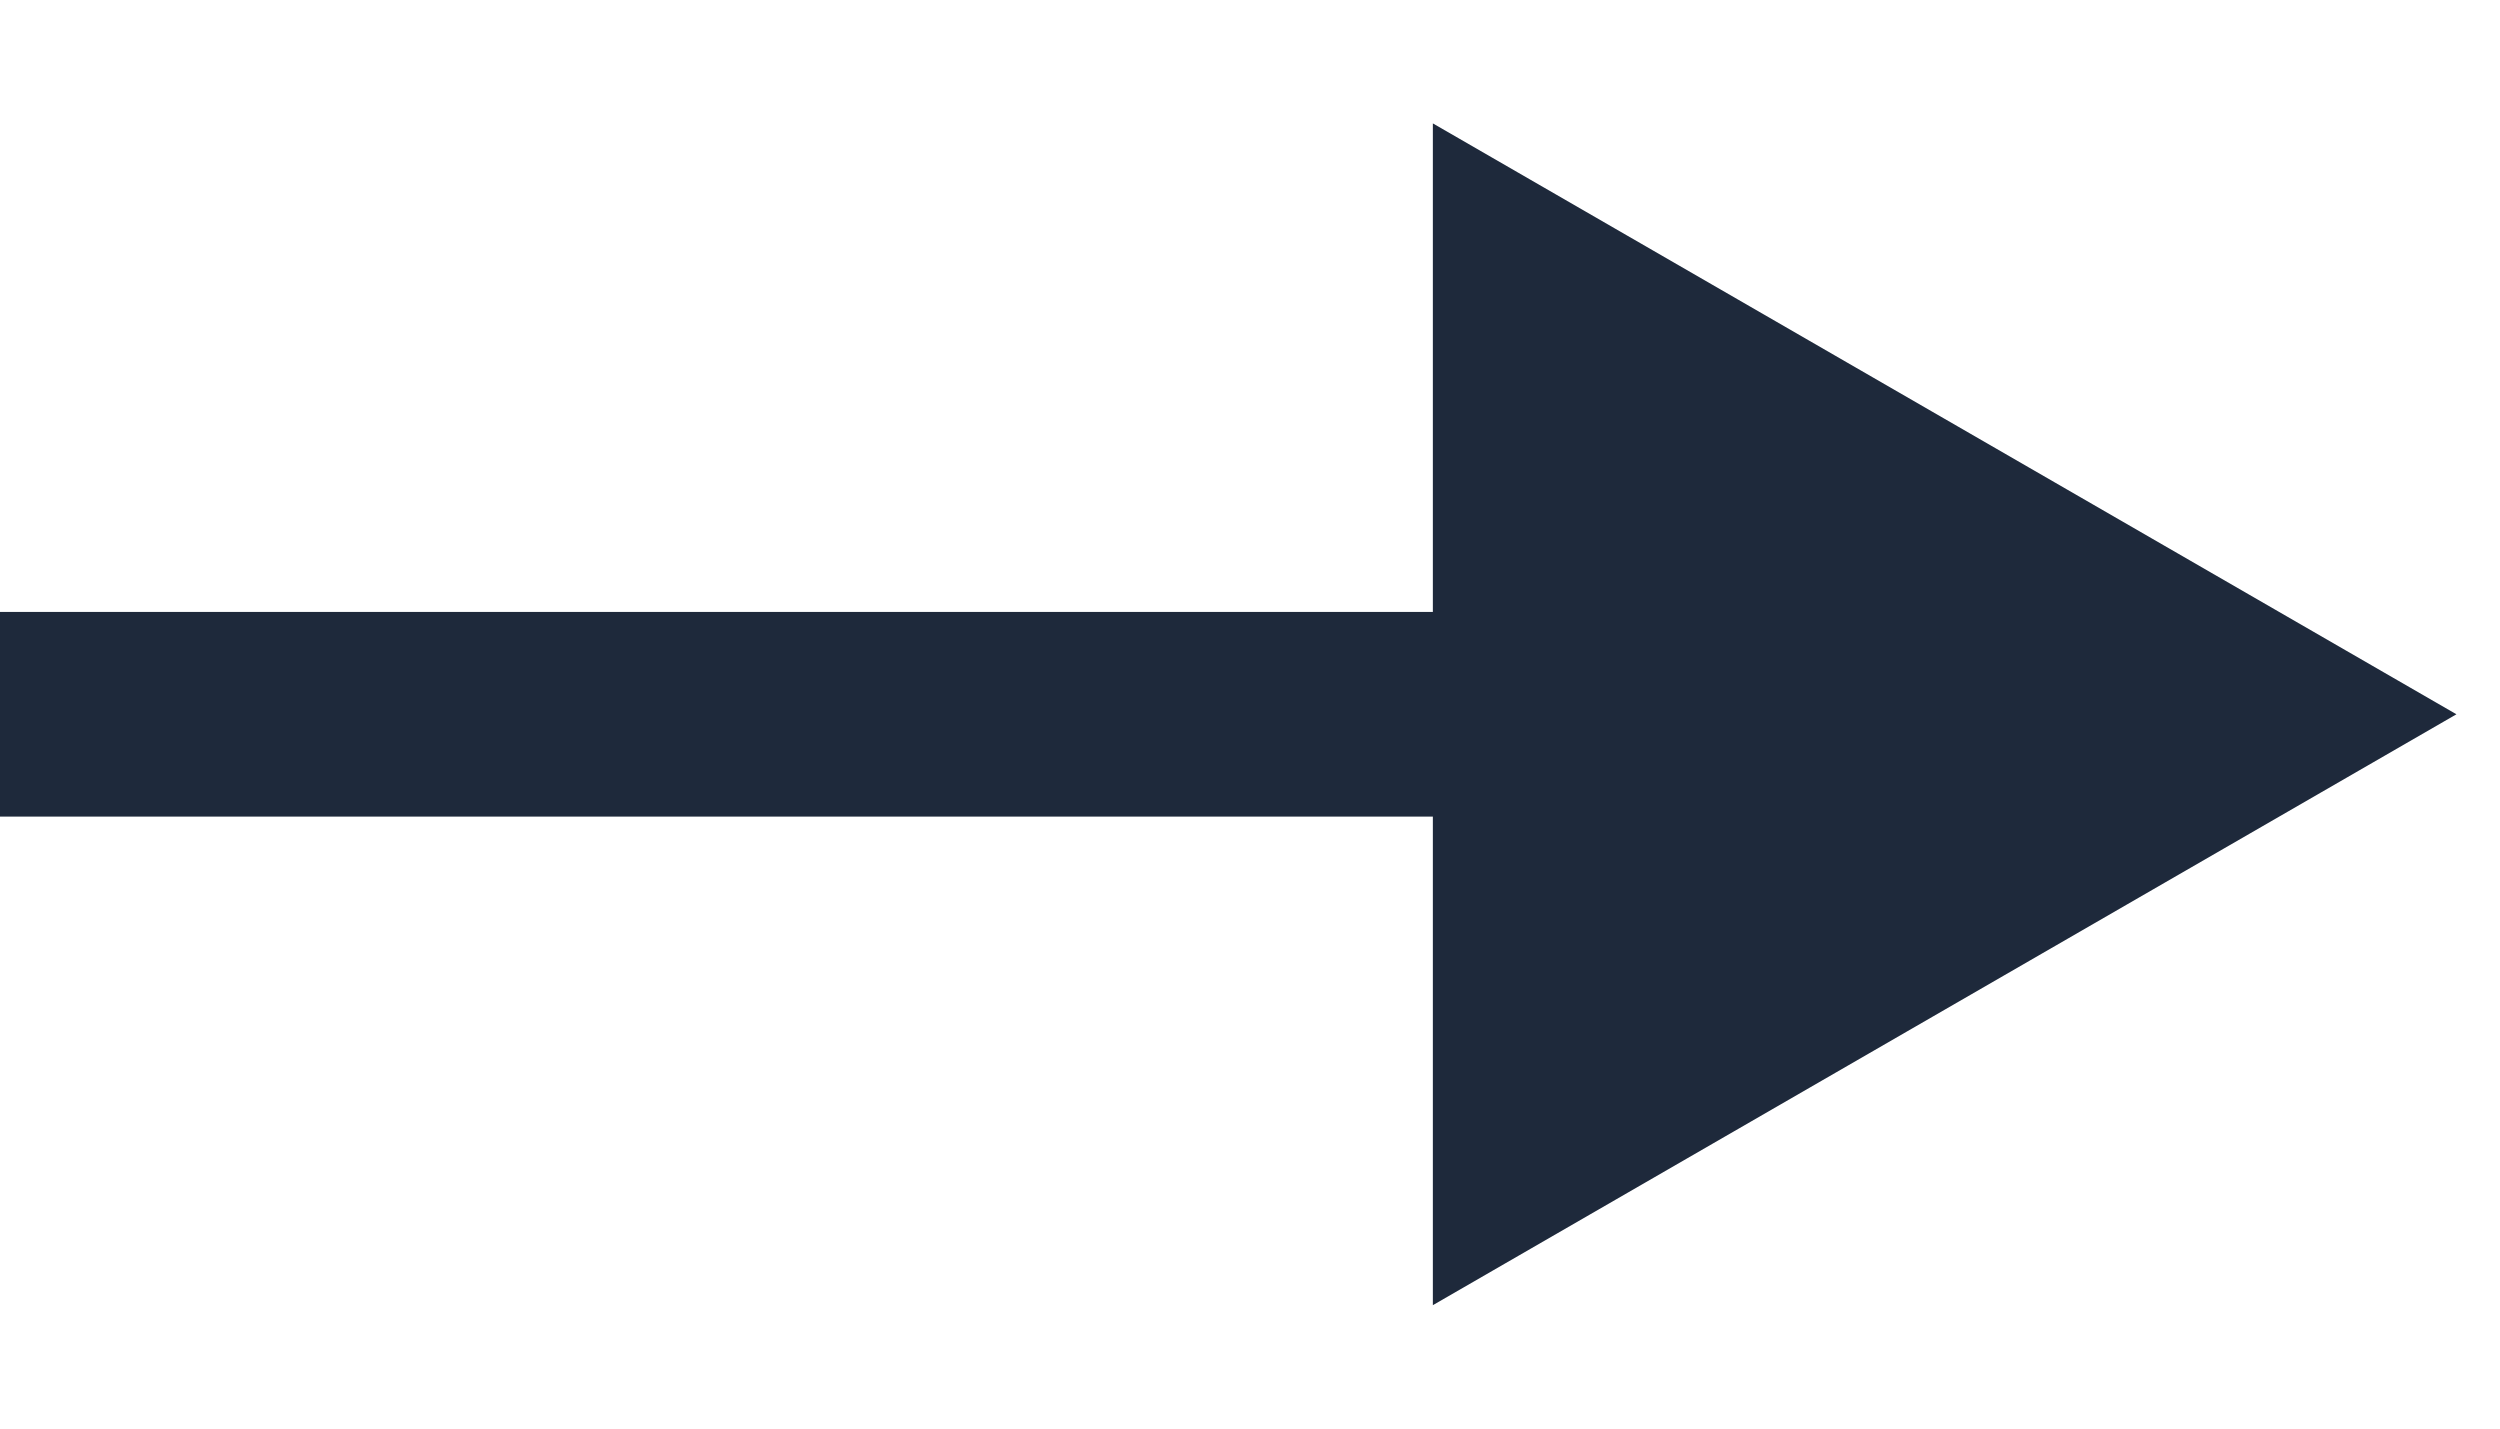 <svg width="14" height="8" viewBox="0 0 14 8" fill="none" xmlns="http://www.w3.org/2000/svg">
<path d="M13.756 4L8.024 0.691L8.024 7.309L13.756 4ZM-5.01062e-08 4.573L8.597 4.573L8.597 3.427L5.01062e-08 3.427L-5.01062e-08 4.573Z" fill="#1E293B"/>
</svg>
